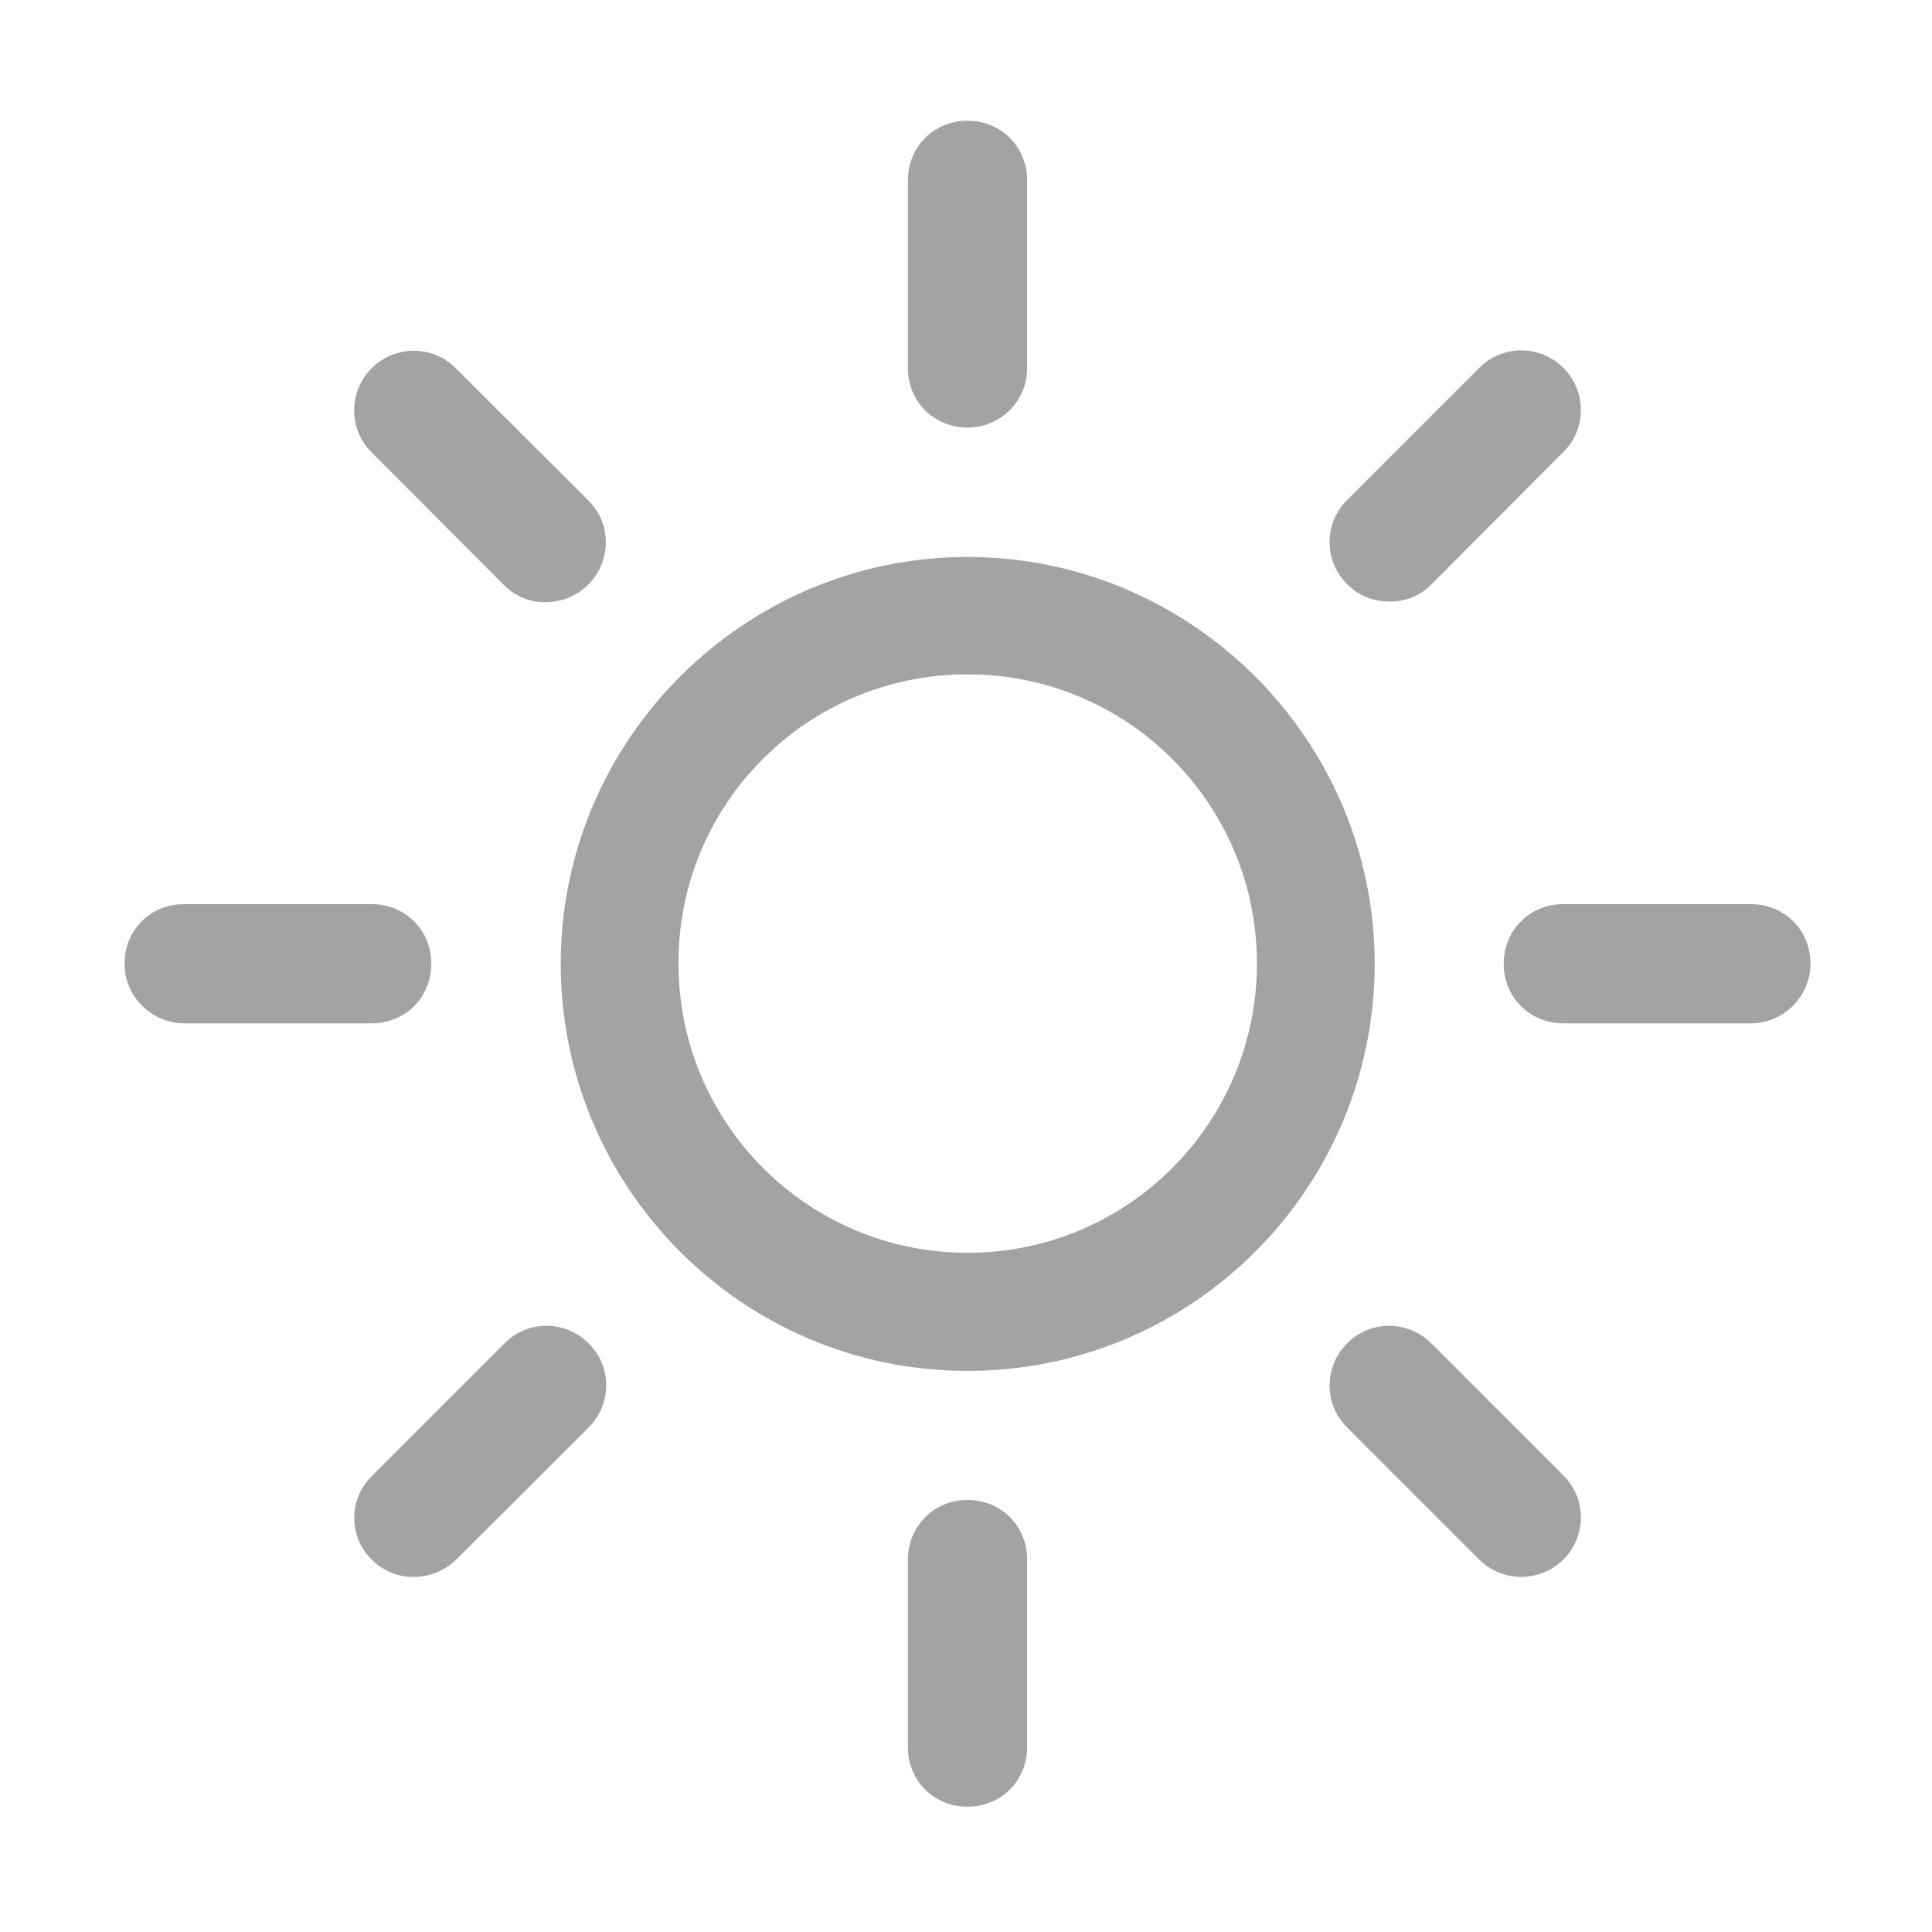 <?xml version="1.0" encoding="utf-8"?>
<!-- Generator: Adobe Illustrator 19.2.1, SVG Export Plug-In . SVG Version: 6.00 Build 0)  -->
<svg version="1.1" id="Layer_1" xmlns="http://www.w3.org/2000/svg" xmlns:xlink="http://www.w3.org/1999/xlink" x="0px" y="0px"
	 viewBox="0 0 512 512" style="enable-background:new 0 0 512 512;" xml:space="preserve">
<style type="text/css">
	.st0{fill:#A3A3A3;}
</style>
<g>
	<path class="st0" d="M256.4,363.3c59.7,0,107.9-48.5,107.9-107.9c0-59.3-48.5-107.8-107.9-107.8c-59.3,0-107.8,48.5-107.8,107.8
		C148.6,314.7,196.7,363.3,256.4,363.3L256.4,363.3z M256.4,178.7c42.4,0,76.7,34.3,76.7,76.6c0,42.4-34.3,76.7-76.7,76.7
		c-42.3,0-76.6-34.3-76.6-76.7C179.7,213,214,178.7,256.4,178.7L256.4,178.7z M256.4,178.7"/>
	<path class="st0" d="M272.2,97.5V47.8c0-8.9-6.9-15.8-15.8-15.8c-8.9,0-15.8,6.9-15.8,15.8v49.7c0,8.9,6.9,15.8,15.8,15.8
		C265.2,113.3,272.2,106.3,272.2,97.5L272.2,97.5z M272.2,97.5"/>
	<path class="st0" d="M240.6,413.3V463c0,8.9,6.9,15.8,15.8,15.8c8.9,0,15.8-6.9,15.8-15.8v-49.7c0-8.9-6.9-15.8-15.8-15.8
		C247.5,397.5,240.6,404.5,240.6,413.3L240.6,413.3z M240.6,413.3"/>
	<path class="st0" d="M379.3,154.9l35-35.1c6.2-6.1,6.2-16.2,0-22.3c-6.1-6.2-16.2-6.2-22.3,0l-35,35c-6.2,6.2-6.2,16.2,0,22.3
		c3.1,3.1,6.9,4.6,11.2,4.6C372.3,159.5,376.2,158,379.3,154.9L379.3,154.9z M379.3,154.9"/>
	<path class="st0" d="M98.5,413.3c3.1,3.1,6.9,4.6,11.2,4.6c3.8,0,8.1-1.5,11.2-4.6l35.1-35c6.2-6.2,6.2-16.2,0-22.3
		c-6.2-6.2-16.2-6.2-22.3,0l-35,35C92.3,397.1,92.3,407.2,98.5,413.3L98.5,413.3z M98.5,413.3"/>
	<path class="st0" d="M479.8,255.4c0-8.9-6.9-15.8-15.8-15.8h-49.7c-8.9,0-15.8,6.9-15.8,15.8c0,8.9,6.9,15.8,15.8,15.8H464
		C472.5,271.2,479.8,264.2,479.8,255.4L479.8,255.4z M479.8,255.4"/>
	<path class="st0" d="M48.8,271.2h49.7c8.9,0,15.8-6.9,15.8-15.8c0-8.9-6.9-15.8-15.8-15.8H48.8c-8.9,0-15.8,6.9-15.8,15.8
		C33,264.2,40.3,271.2,48.8,271.2L48.8,271.2z M48.8,271.2"/>
	<path class="st0" d="M403.1,417.9c3.9,0,8.1-1.5,11.2-4.6c6.2-6.1,6.2-16.2,0-22.3l-35-35c-6.2-6.2-16.2-6.2-22.3,0
		c-6.2,6.2-6.2,16.2,0,22.3l35,35C395.1,416.4,399.3,417.9,403.1,417.9L403.1,417.9z M403.1,417.9"/>
	<path class="st0" d="M155.9,154.9c6.2-6.2,6.2-16.2,0-22.3l-35.1-35c-6.1-6.2-16.2-6.2-22.3,0c-6.2,6.1-6.2,16.2,0,22.3l35,35.1
		c3.1,3.1,6.9,4.6,11.2,4.6C148.9,159.5,152.8,158,155.9,154.9L155.9,154.9z M155.9,154.9"/>
</g>
</svg>
